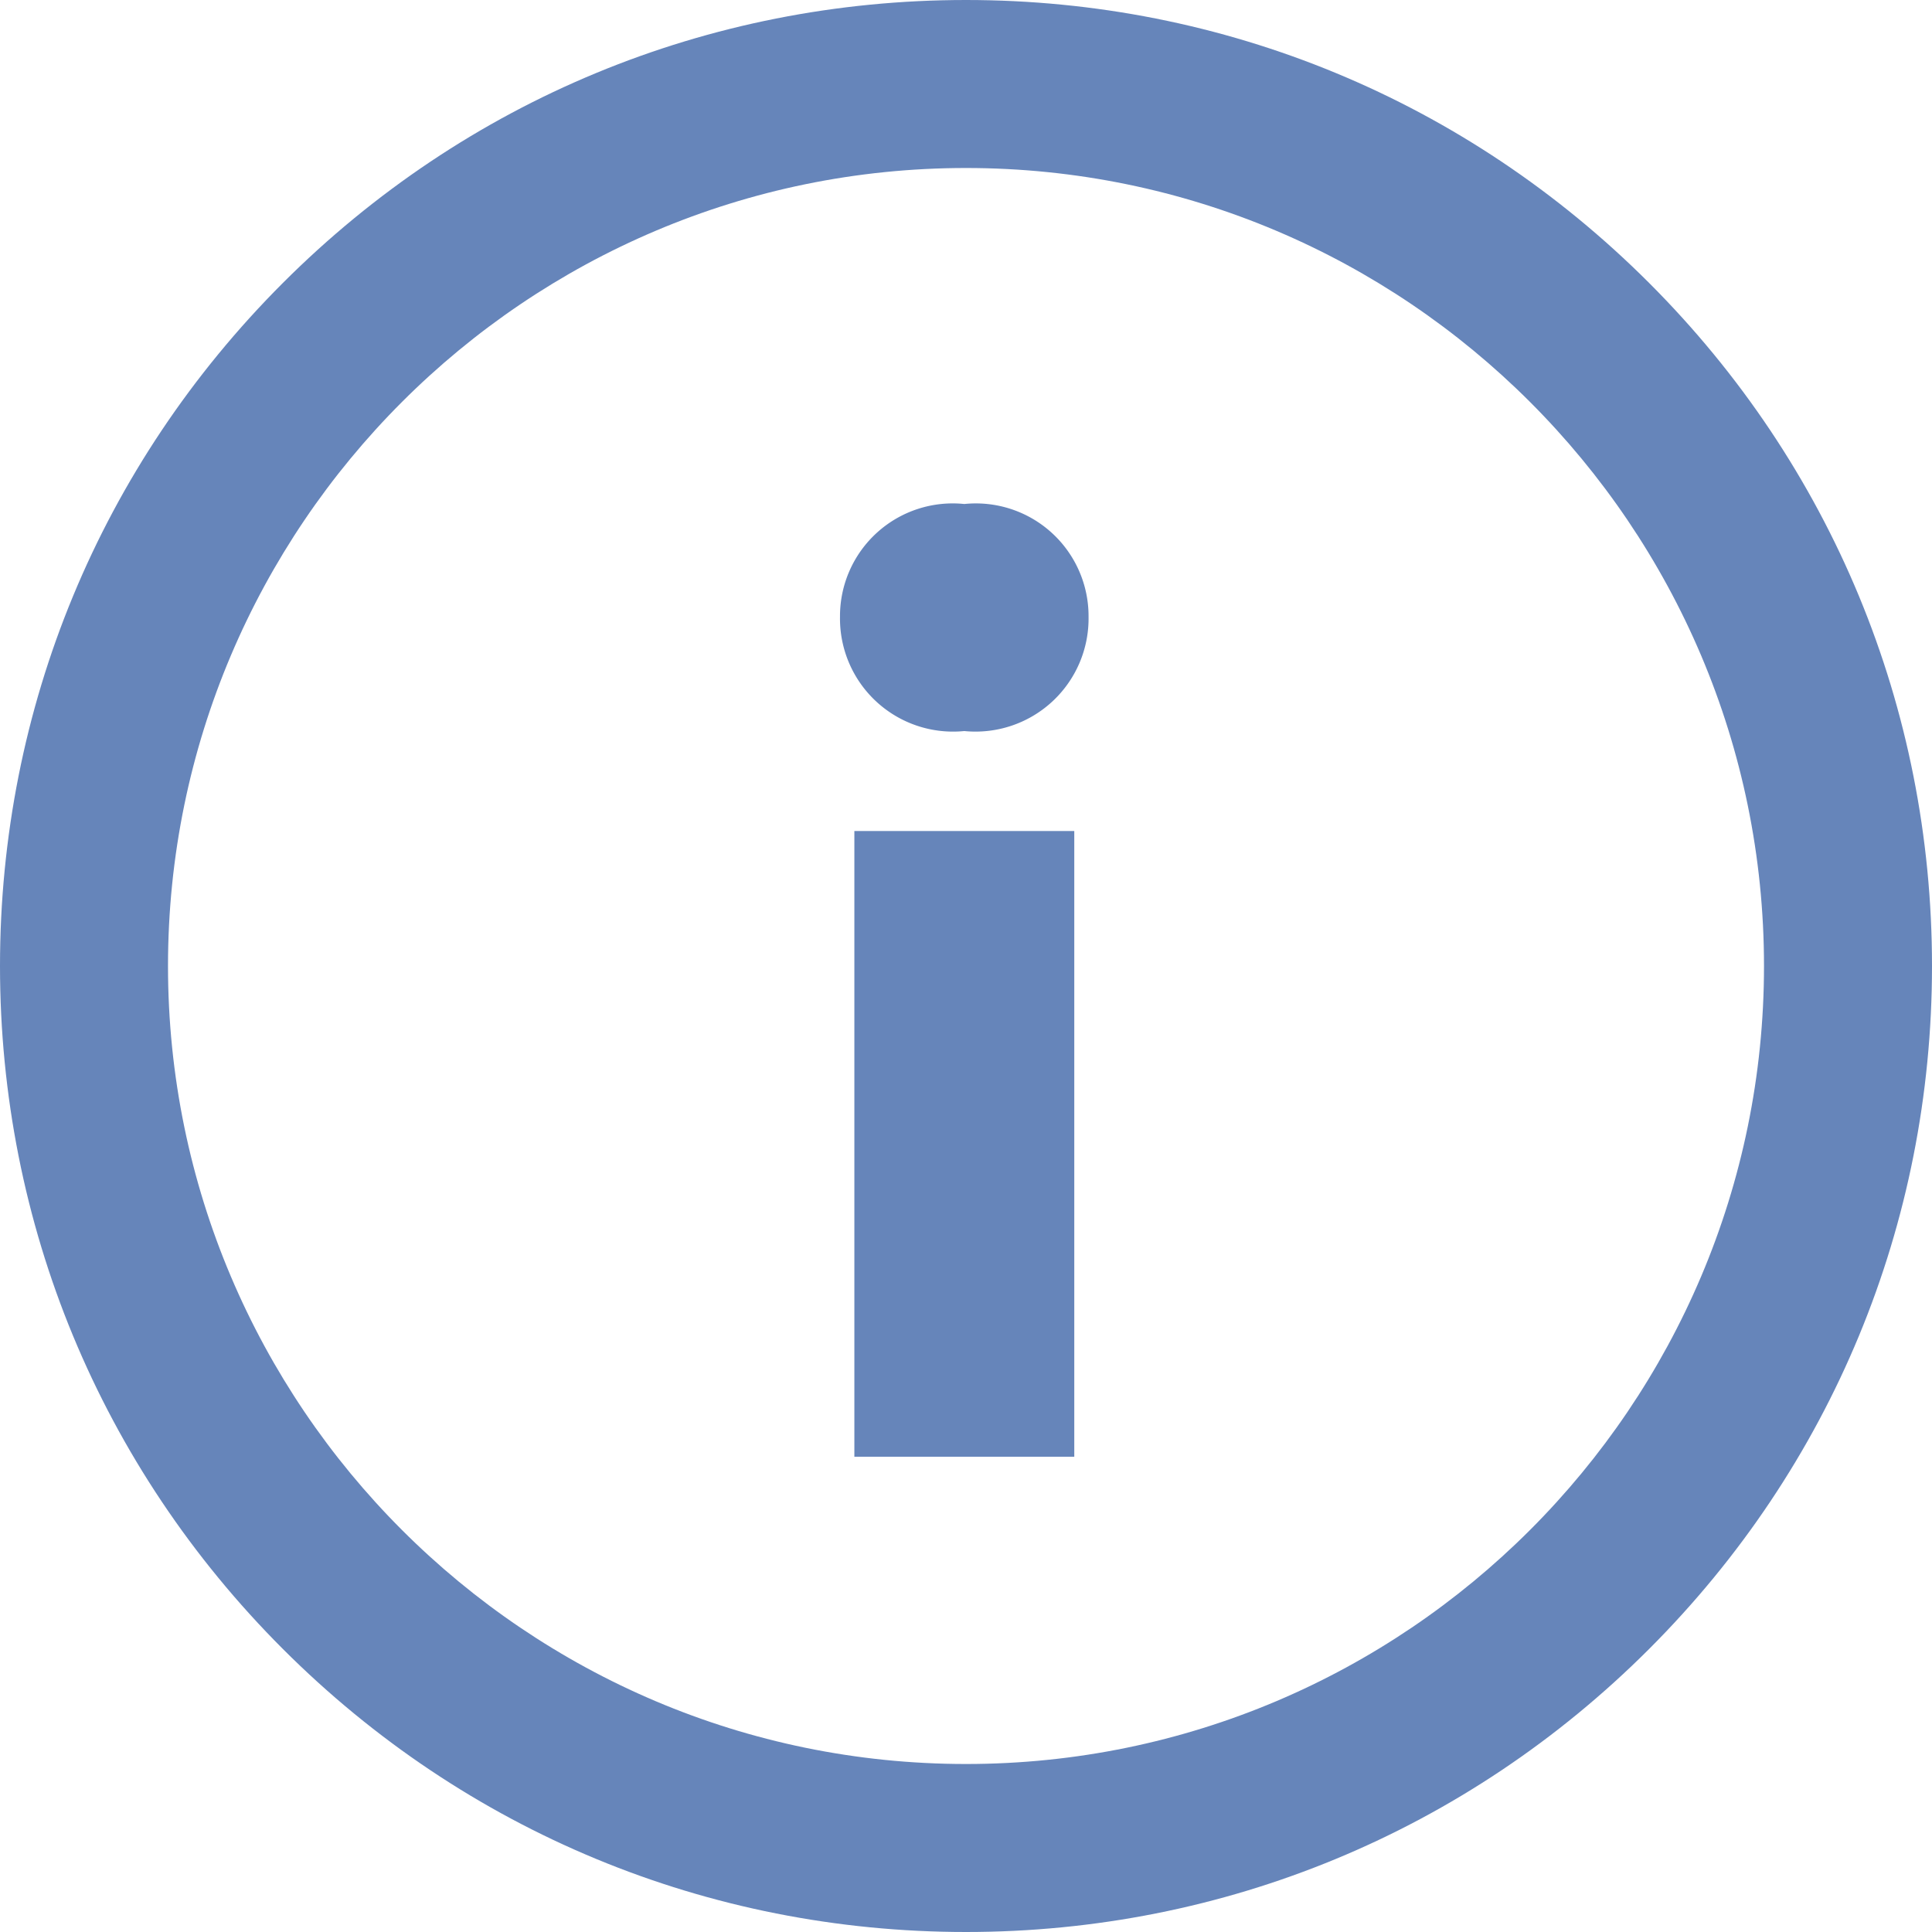 <svg xmlns="http://www.w3.org/2000/svg" width="23" height="23" viewBox="0 0 23 23">
  <g id="icon_information" transform="translate(-80 -486)">
    <g id="icon_information-2" data-name="icon_information" transform="translate(-363 3685)" fill="none">
      <path d="M454.5-3176a11.425,11.425,0,0,1-8.132-3.368A11.425,11.425,0,0,1,443-3187.5a11.424,11.424,0,0,1,3.368-8.131A11.426,11.426,0,0,1,454.5-3199a11.426,11.426,0,0,1,8.132,3.368A11.424,11.424,0,0,1,466-3187.5a11.425,11.425,0,0,1-3.368,8.132A11.425,11.425,0,0,1,454.5-3176Zm0-21a9.511,9.511,0,0,0-9.5,9.5,9.511,9.511,0,0,0,9.5,9.5,9.511,9.511,0,0,0,9.5-9.5A9.511,9.511,0,0,0,454.5-3197Z" stroke="none"/>
      <path d="M 454.5 -3176 C 451.428 -3176 448.54 -3177.197 446.368 -3179.369 C 444.196 -3181.541 443 -3184.429 443 -3187.5 C 443 -3190.572 444.196 -3193.46 446.368 -3195.632 C 448.54 -3197.804 451.428 -3199 454.5 -3199 C 457.572 -3199 460.46 -3197.804 462.632 -3195.632 C 464.804 -3193.46 466 -3190.572 466 -3187.5 C 466 -3184.429 464.804 -3181.541 462.632 -3179.369 C 460.46 -3177.197 457.572 -3176 454.5 -3176 Z M 454.5 -3197 C 449.261 -3197 445 -3192.739 445 -3187.5 C 445 -3182.262 449.261 -3178 454.5 -3178 C 459.739 -3178 464 -3182.262 464 -3187.5 C 464 -3192.739 459.739 -3197 454.5 -3197 Z" stroke="none" fill="#6685ba"/>
    </g>
    <path id="パス_469" data-name="パス 469" d="M1.071-1H3.689V-8.449H1.071ZM2.38-9.639A1.346,1.346,0,0,0,3.859-11,1.342,1.342,0,0,0,2.38-12.342,1.342,1.342,0,0,0,.9-11,1.346,1.346,0,0,0,2.38-9.639Z" transform="translate(89.1 504.342)" fill="#6685ba"/>
  </g>
</svg>
